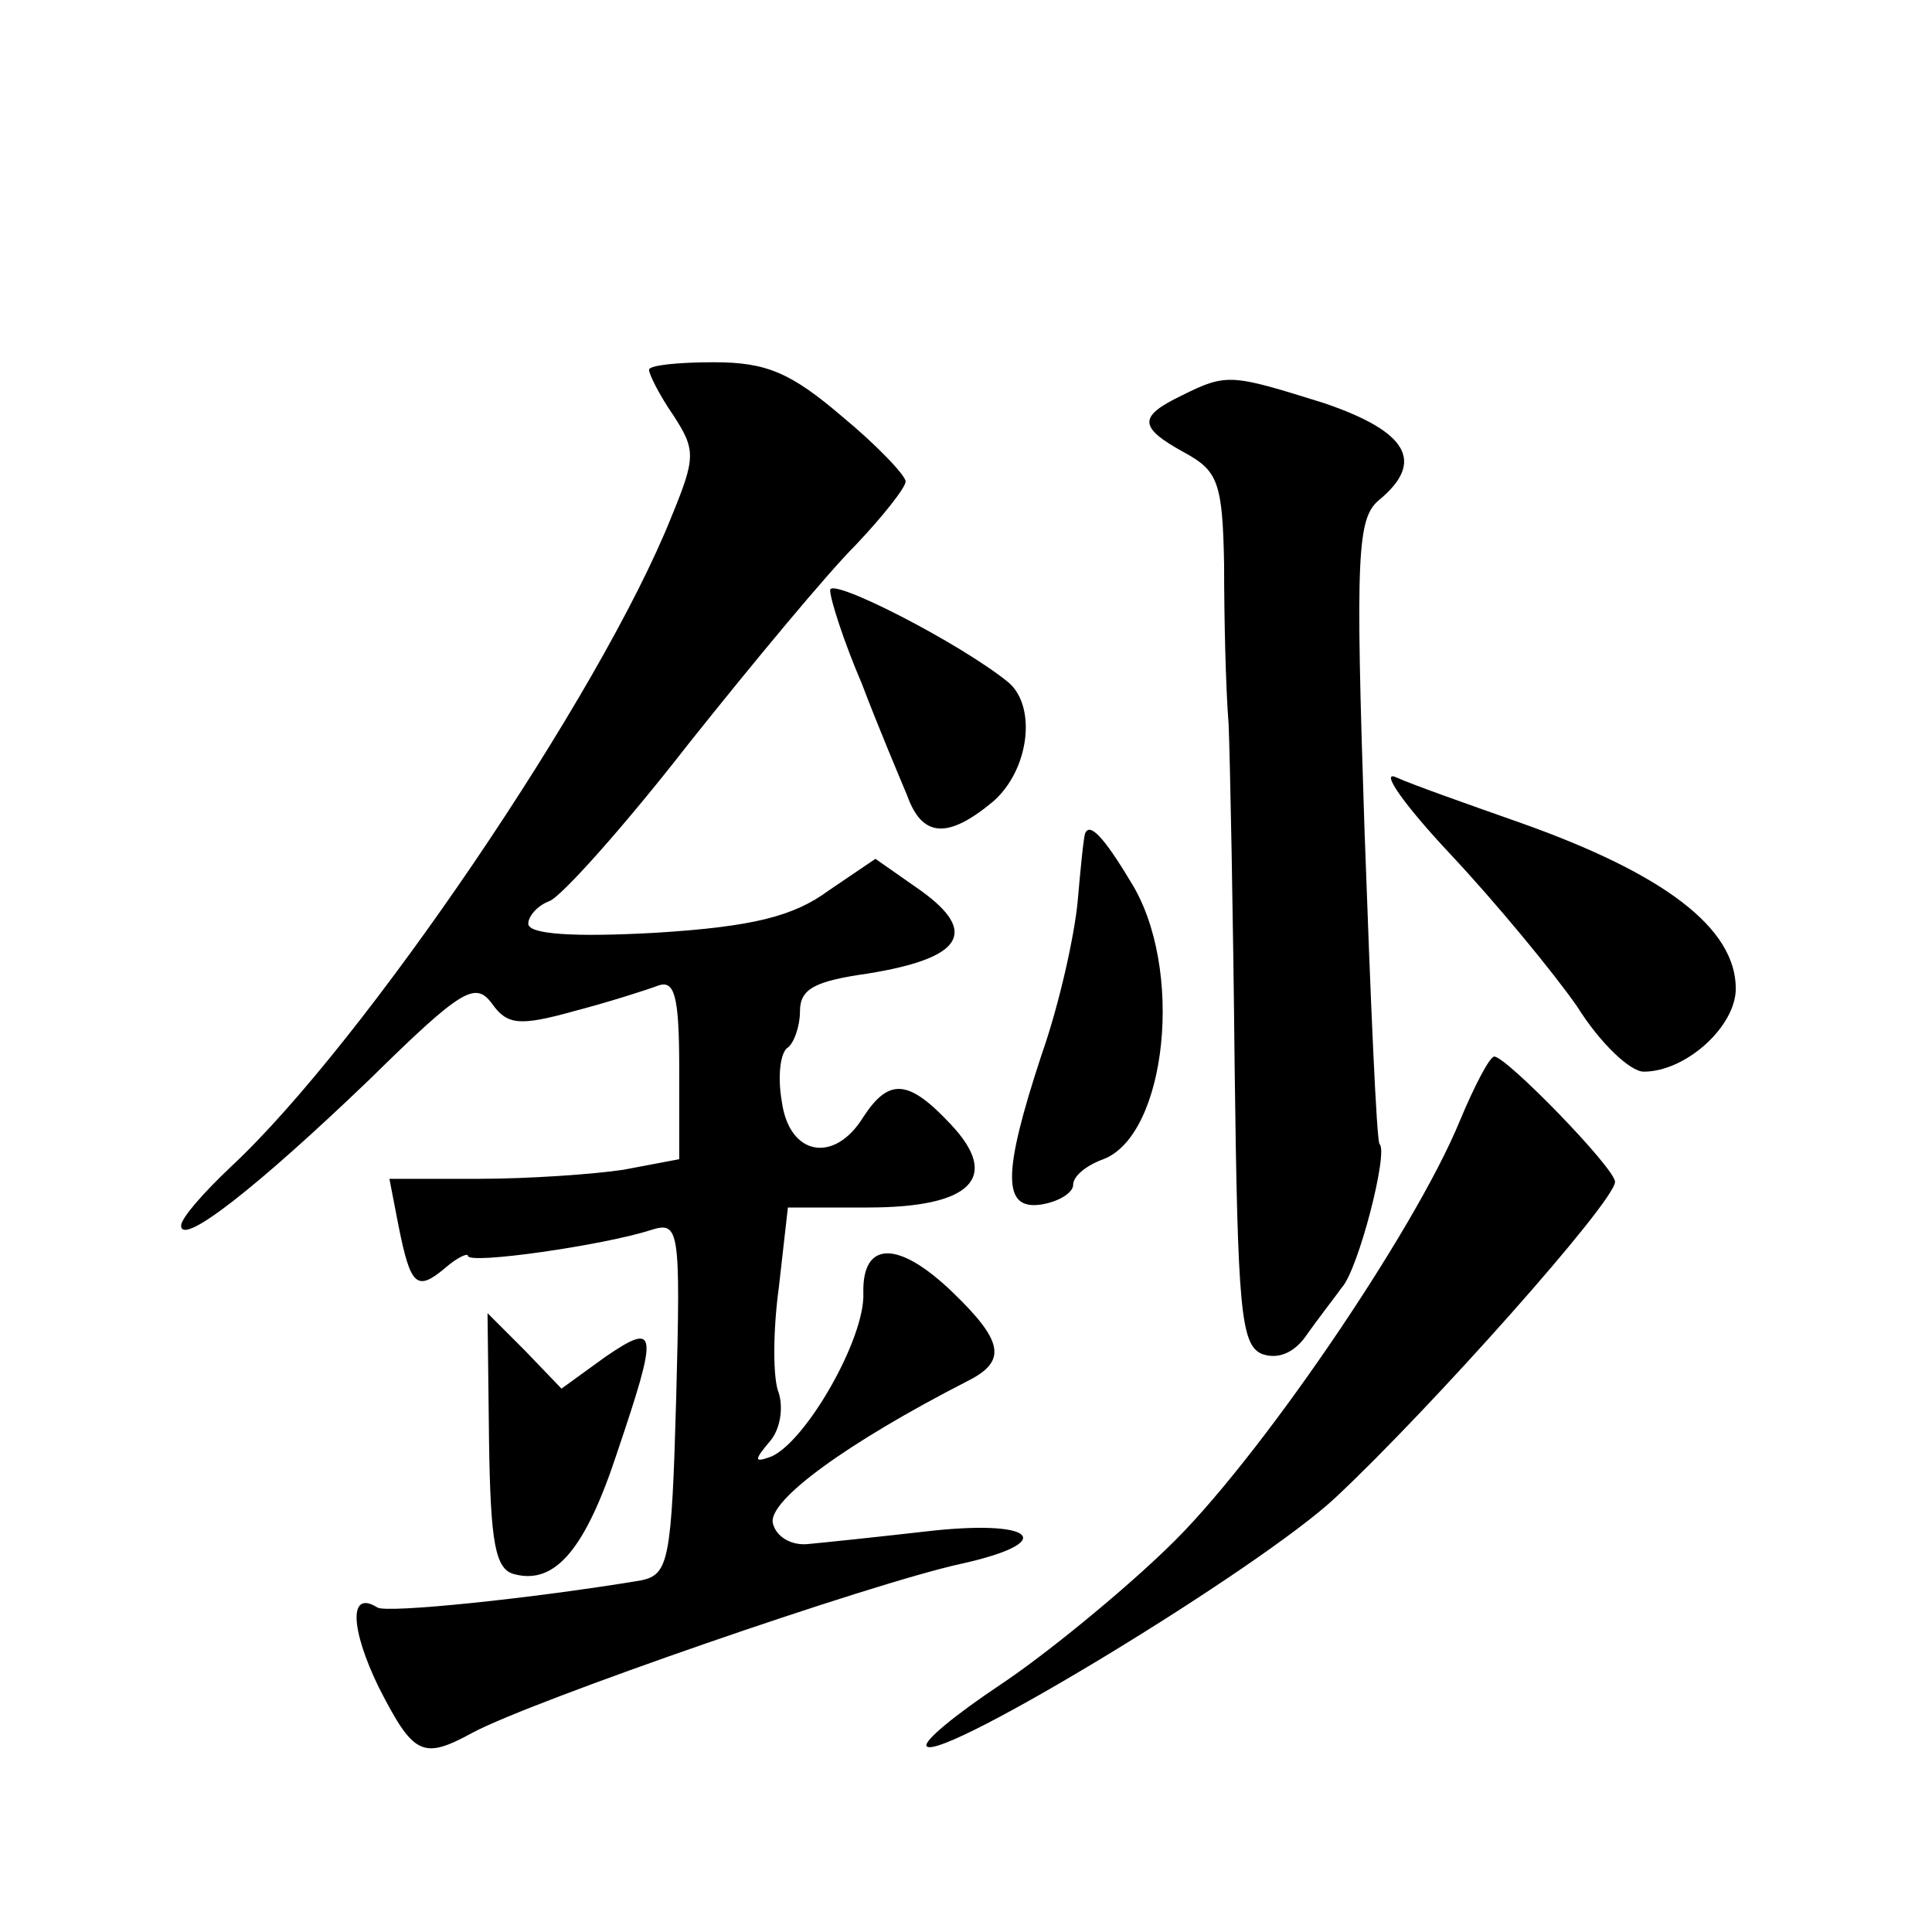 <?xml version="1.0" standalone="no"?>
<!DOCTYPE svg PUBLIC "-//W3C//DTD SVG 20010904//EN"
 "http://www.w3.org/TR/2001/REC-SVG-20010904/DTD/svg10.dtd">
<svg version="1.0" xmlns="http://www.w3.org/2000/svg"
 width="128pt" height="128pt" viewBox="0 0 128 128"
 preserveAspectRatio="xMidYMid meet">
<g transform="translate(0,128) scale(0.1,-0.1)"
fill="#0" stroke="none">
<path d="M430 1035 c0 -3 7 -17 16 -30 15 -23 15 -28 -1 -67 -47 -118 -204 -349
-292 -431 -18 -17 -33 -34 -33 -39 0 -14 50 25 125 97 61 60 70 65 81 50 10 -14
18 -15 54 -5 23 6 48 14 56 17 11 4 14 -7 14 -55 l0 -60 -37 -7 c-20 -3 -63 -6
-96 -6 l-59 0 6 -31 c8 -40 12 -44 31 -28 8 7 15 10 15 8 0 -6 90 7 121 17 19 6
20 2 17 -111 -3 -108 -5 -117 -23 -121 -72 -12 -169 -22 -175 -18 -19 12 -18 -14
1 -53 23 -45 29 -48 62 -30 39 21 264 99 324 112 63 14 50 29 -18 22 -35 -4 -73
-8 -84 -9 -11 -1 -21 5 -23 14 -3 15 49 53 129 94 26 13 24 26 -9 58 -37 36 -61
35 -60 0 1 -30 -38 -98 -61 -108 -11 -4 -12 -3 -1 10 7 8 9 22 6 32 -4 9 -4 41
0 70 l6 53 53 0 c69 0 88 20 55 55 -28 30 -41 31 -58 5 -19 -31 -49 -26 -54 10
-3 17 -1 33 4 36 4 3 8 14 8 24 0 15 10 20 45 25 62 10 74 27 35 55 l-30 21 -31
-21 c-23 -17 -50 -24 -115 -28 -54 -3 -84 -1 -84 6 0 5 6 12 14 15 8 3 50 50 92
104 43 54 92 113 111 132 18 19 33 38 33 42 0 4 -19 24 -42 43 -34 29 -50 36 -85
36 -24 0 -43 -2 -43 -5z M783 1018 c-29 -14 -29 -21 2 -38 22 -12 25 -20 26 -74
0 -34 1 -81 3 -106 1 -25 3 -127 4 -228 2 -159 4 -183 18 -189 11 -4 22 1 30 13
7 10 18 24 23 31 11 12 31 90 25 95 -2 2 -6 96 -10 209 -6 182 -5 206 10 218 30
25 19 45 -37 64 -61 19 -64 20 -94 5z M550 889 c0 -6 9 -34 21 -62 11 -29 25 -62
30 -74 10 -28 27 -29 57 -4 24 21 29 63 10 79 -32 26 -118 70 -118 61z M961 714
c30 -32 68 -78 84 -101 15 -24 35 -43 44 -43 28 0 61 30 61 55 0 40 -47 76 -143
110 -34 12 -71 25 -82 30 -11 5 5 -18 36 -51z M719 728 c-1 -2 -3 -22 -5 -45 -2
-22 -12 -68 -24 -102 -26 -79 -26 -103 0 -99 12 2 21 8 21 13 0 6 9 13 20 17 42
16 54 127 18 184 -18 30 -27 39 -30 32z M967 537 c-30 -73 -135 -227 -194 -283
-30 -29 -80 -70 -110 -90 -30 -20 -52 -38 -49 -41 10 -10 221 118 271 165 63 59
185 196 185 209 0 9 -72 83 -80 83 -3 0 -13 -19 -23 -43z M324 325 c1 -67 4 -85
17 -88 27 -7 47 17 68 81 27 80 27 87 -8 63 l-29 -21 -24 25 -25 25 1 -85z"/>
</g>
</svg>
